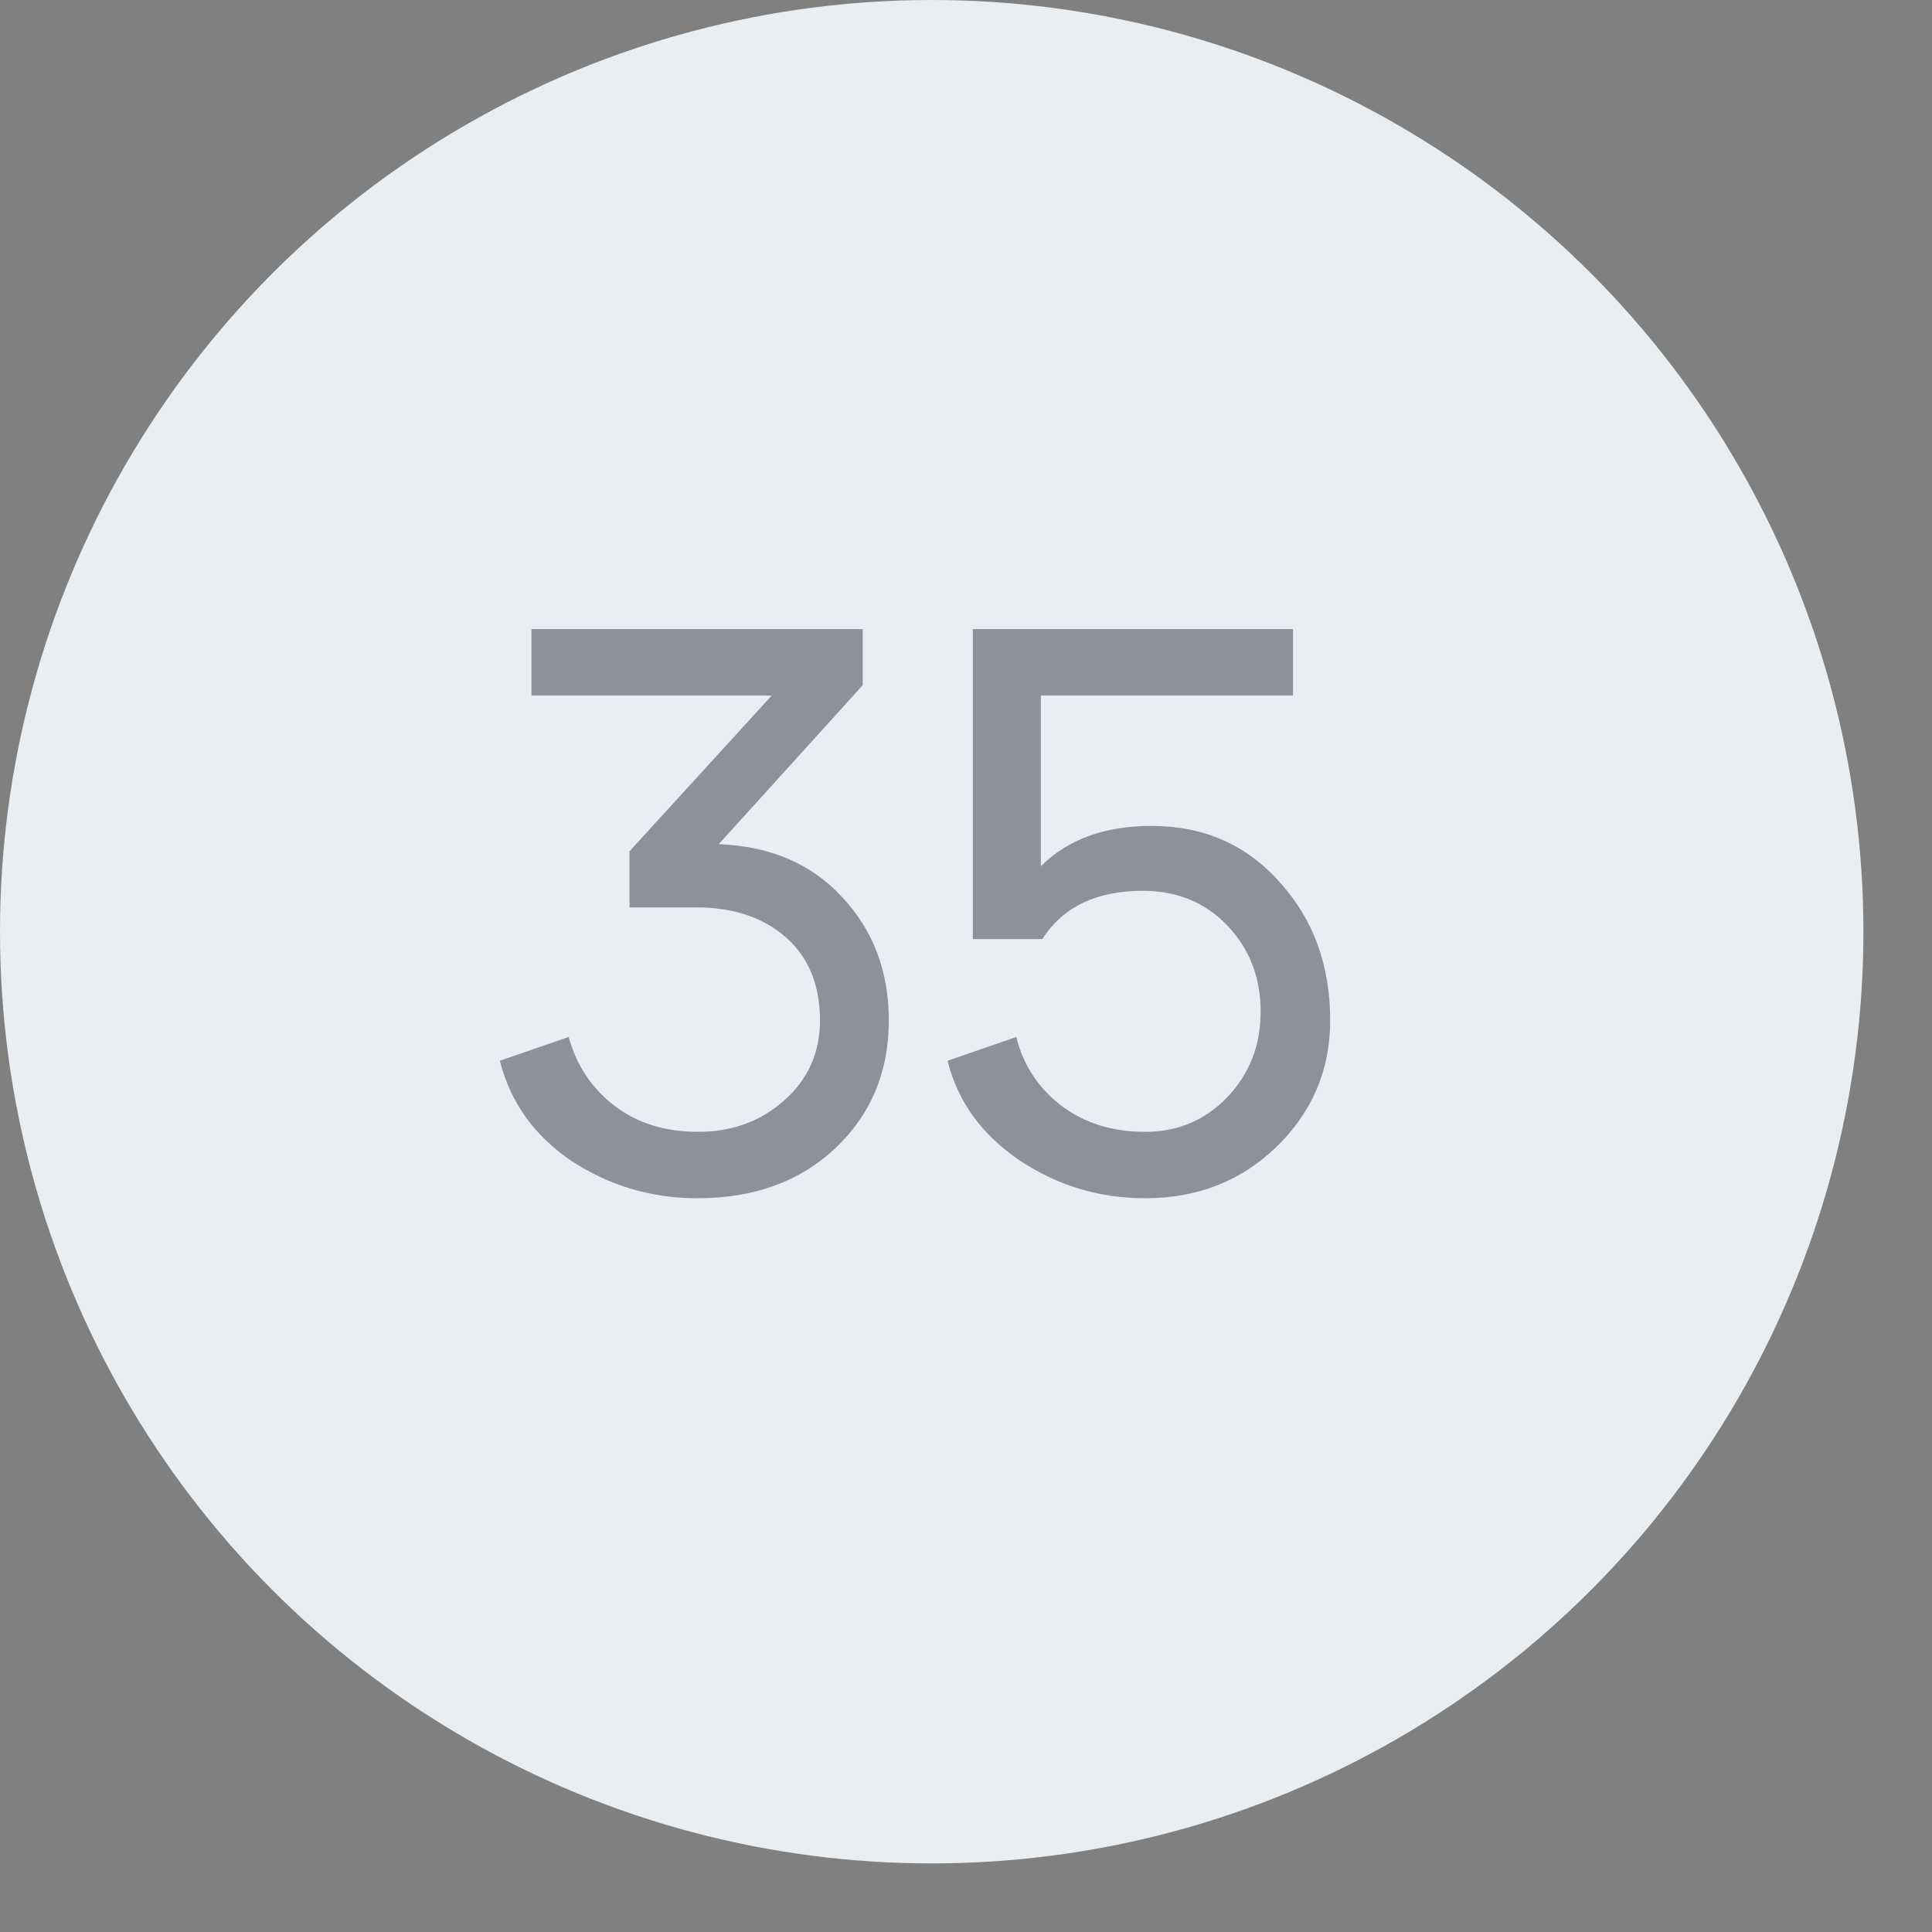 <?xml version="1.0" encoding="UTF-8"?> <svg xmlns="http://www.w3.org/2000/svg" width="24" height="24" viewBox="0 0 24 24" fill="none"><rect x="0" y="0" width="24" height="24" fill="#808080" stroke="none"/> <circle cx="11.574" cy="11.574" r="11.574" fill="#E8EEF1"></circle> <path opacity="0.5" d="M8.664 14.885C8.095 14.885 7.574 14.732 7.103 14.424C6.638 14.11 6.34 13.694 6.209 13.177L7.064 12.882C7.162 13.236 7.352 13.52 7.633 13.736C7.915 13.953 8.262 14.06 8.674 14.06C9.093 14.06 9.45 13.93 9.744 13.668C10.039 13.406 10.186 13.075 10.186 12.676C10.186 12.237 10.046 11.894 9.764 11.645C9.483 11.396 9.109 11.272 8.645 11.272H7.82V10.575L9.587 8.64H6.602V7.815H10.717V8.512L8.929 10.486C9.571 10.512 10.082 10.732 10.461 11.144C10.848 11.556 11.041 12.067 11.041 12.676C11.041 13.318 10.818 13.848 10.373 14.267C9.934 14.679 9.365 14.885 8.664 14.885ZM14.226 14.885C13.656 14.885 13.136 14.728 12.665 14.414C12.193 14.093 11.895 13.681 11.771 13.177L12.625 12.882C12.71 13.229 12.897 13.514 13.185 13.736C13.473 13.953 13.82 14.06 14.226 14.06C14.632 14.06 14.972 13.916 15.247 13.628C15.522 13.34 15.66 12.987 15.66 12.568C15.66 12.142 15.522 11.786 15.247 11.498C14.972 11.21 14.622 11.066 14.197 11.066C13.62 11.066 13.205 11.265 12.949 11.665H12.085V7.815H16.062V8.64H12.93V10.761C13.264 10.427 13.722 10.26 14.305 10.26C14.953 10.26 15.483 10.493 15.895 10.957C16.314 11.416 16.524 11.989 16.524 12.676C16.524 13.291 16.301 13.815 15.856 14.247C15.417 14.672 14.874 14.885 14.226 14.885Z" fill="#353444"></path> </svg> 